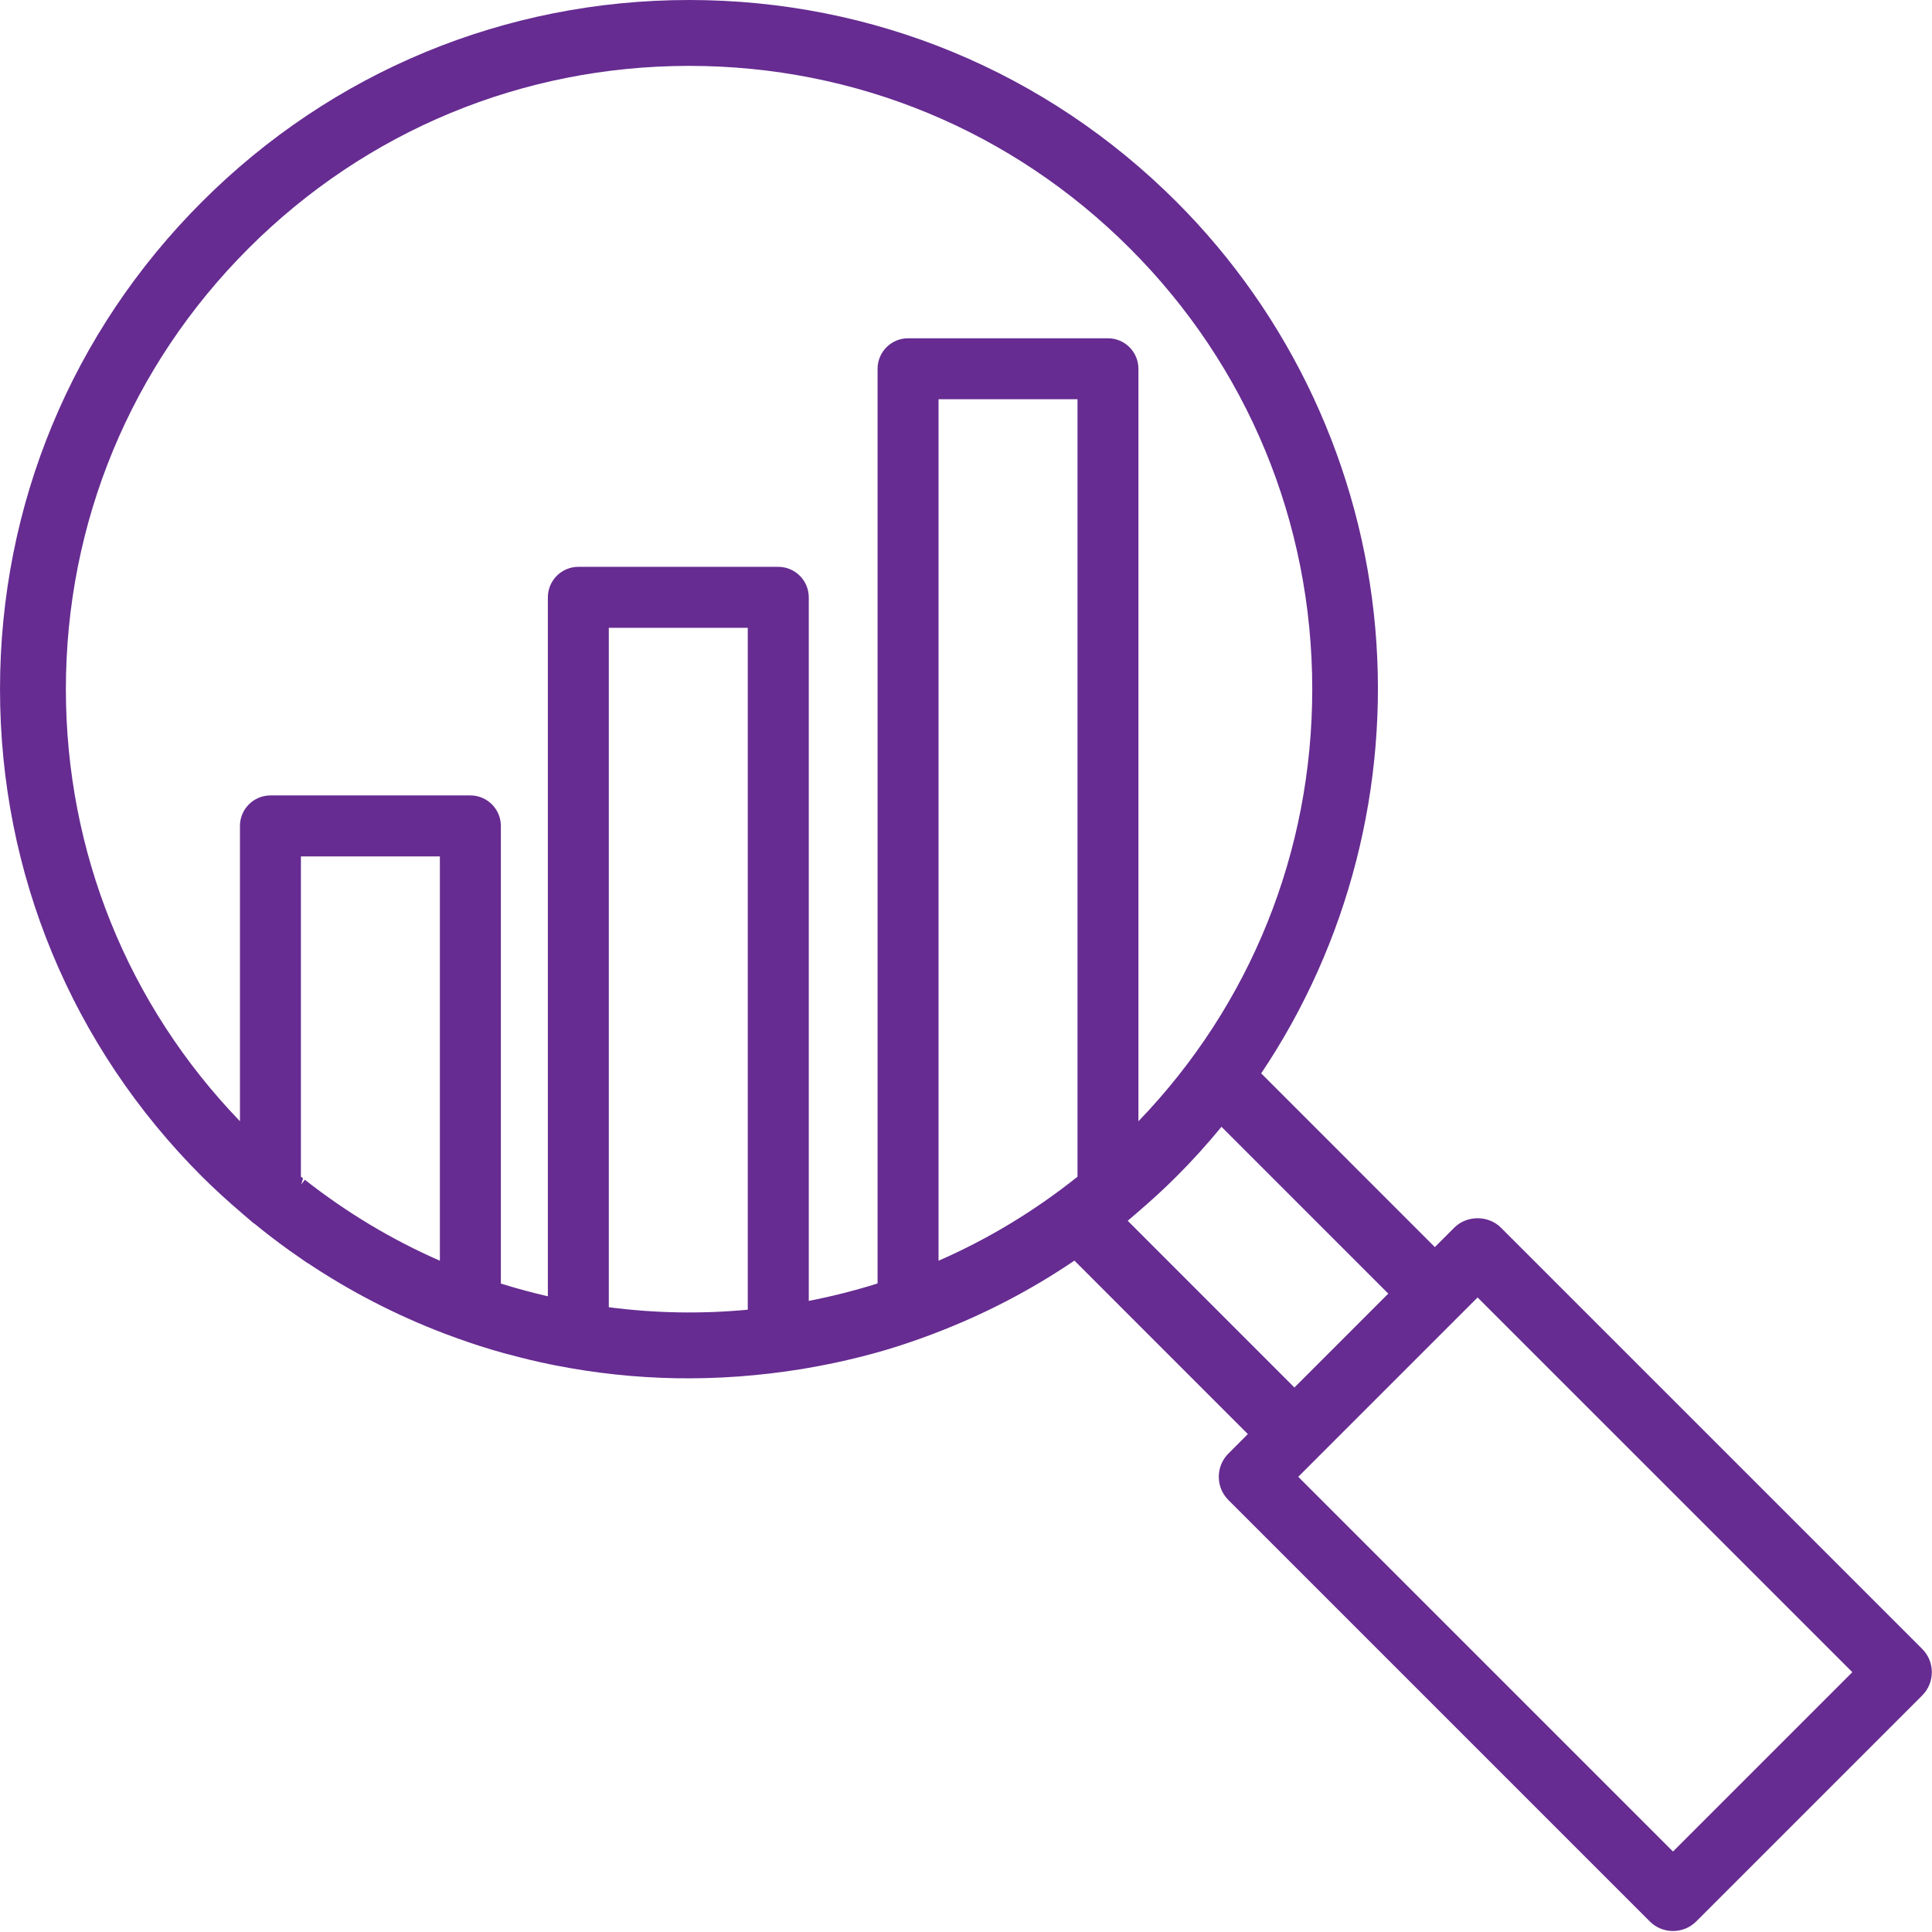 <?xml version="1.0" encoding="UTF-8" standalone="no"?><!DOCTYPE svg PUBLIC "-//W3C//DTD SVG 1.1//EN" "http://www.w3.org/Graphics/SVG/1.1/DTD/svg11.dtd"><svg width="100%" height="100%" viewBox="0 0 1209 1209" version="1.1" xmlns="http://www.w3.org/2000/svg" xmlns:xlink="http://www.w3.org/1999/xlink" xml:space="preserve" xmlns:serif="http://www.serif.com/" style="fill-rule:evenodd;clip-rule:evenodd;stroke-linejoin:round;stroke-miterlimit:2;"><path d="M467.93,392.878l-0,426.705c-29.388,2.735 -57.709,2.214 -86.953,-1.549l-0,-425.156l86.953,-0Zm242.942,366.627c9.714,-8.307 18.008,-15.937 25.352,-23.307c9.583,-9.544 19.023,-19.987 28.151,-31.068l104.375,104.388l-58.737,58.75l-104.31,-104.336l5.169,-4.427Zm-223.854,-404.791l-125.117,-0c-10.508,-0 -19.062,8.567 -19.062,19.088l-0,437.383c-9.571,-2.201 -18.959,-4.727 -28.36,-7.643l-1.055,-0.339l0,-286.354c0,-10.534 -8.554,-19.089 -19.088,-19.089l-125.104,0c-10.521,0 -19.076,8.555 -19.076,19.089l0,184.805c-70.312,-73.034 -108.932,-168.737 -108.932,-270.391c-0,-104.193 40.586,-202.135 114.245,-275.794c73.672,-73.685 171.64,-114.245 275.82,-114.245c104.18,-0 202.149,40.56 275.807,114.245c73.568,73.541 114.076,171.497 114.076,275.794c-0,101.784 -38.568,197.5 -108.776,270.404l-0,-470.899c-0,-10.521 -8.555,-19.088 -19.063,-19.088l-125.104,-0c-10.508,-0 -19.062,8.567 -19.062,19.088l-0,572.383c-14.05,4.427 -28.503,8.086 -43.06,10.912l-0,-440.261c-0,-10.521 -8.568,-19.088 -19.089,-19.088m-175.846,451.64l-0.026,-0.469l0.182,0l-0.156,0.469Zm847.969,240.052l-112.227,112.24l-234.505,-234.492l112.226,-112.227l234.506,234.479Zm-970.638,-305.221l1.145,-3.802l-1.354,-1.042l0,-200.43l86.966,0l0,253.021c-29.934,-13.086 -58.268,-30.078 -84.336,-50.547l-0.169,-0.13l-2.252,2.93Zm485.768,-491.341l-0,486.51c-26.784,21.393 -56.003,39.076 -86.966,52.578l-0,-539.088l86.966,-0Zm528.581,782.005l-263.633,-263.633c-3.724,-3.737 -9.037,-5.872 -14.584,-5.872l-0.039,-0c-5.534,0.013 -10.82,2.148 -14.518,5.872l-12.187,12.175l-108.685,-108.698c54.635,-81.289 79.987,-179.974 71.432,-278.255c-8.763,-100.782 -52.93,-195.652 -124.401,-267.123c-81.458,-81.458 -189.766,-126.315 -304.948,-126.315c-115.195,0 -223.503,44.857 -304.948,126.315c-81.471,81.458 -126.341,189.766 -126.341,304.948c-0,115.195 44.87,223.49 126.341,304.961c7.513,7.487 15.729,15.026 25.508,23.385l7.096,6.081l0,-0.169c7.253,5.95 14.714,11.68 22.383,17.161l11.133,7.761l-0,-0.117c26.706,17.851 55.365,32.643 85.703,44.218l0.898,0.326c9.974,3.75 19.193,6.901 28.75,9.765l9.766,2.787l0,-0.078c9.414,2.591 18.19,4.7 26.654,6.419l2.982,0.599c49.934,9.831 100.976,11.029 154.791,2.318l4.063,-0.716c16.38,-2.826 32.474,-6.563 48.346,-11.224l0.898,-0.274c9.154,-2.747 18.373,-5.885 28.204,-9.583l1.406,-0.56c30.794,-11.706 60.169,-26.992 87.422,-45.456l108.528,108.542l-12.148,12.174c-3.893,3.881 -6.042,9.063 -6.042,14.571c0,5.52 2.149,10.69 6.042,14.57l263.633,263.633c3.88,3.893 9.049,6.028 14.557,6.028c5.495,0 10.664,-2.135 14.57,-6.028l141.368,-141.367c8.033,-8.047 8.033,-21.12 -0,-29.141" style="fill:#662c91;fill-rule:nonzero;"/></svg>
